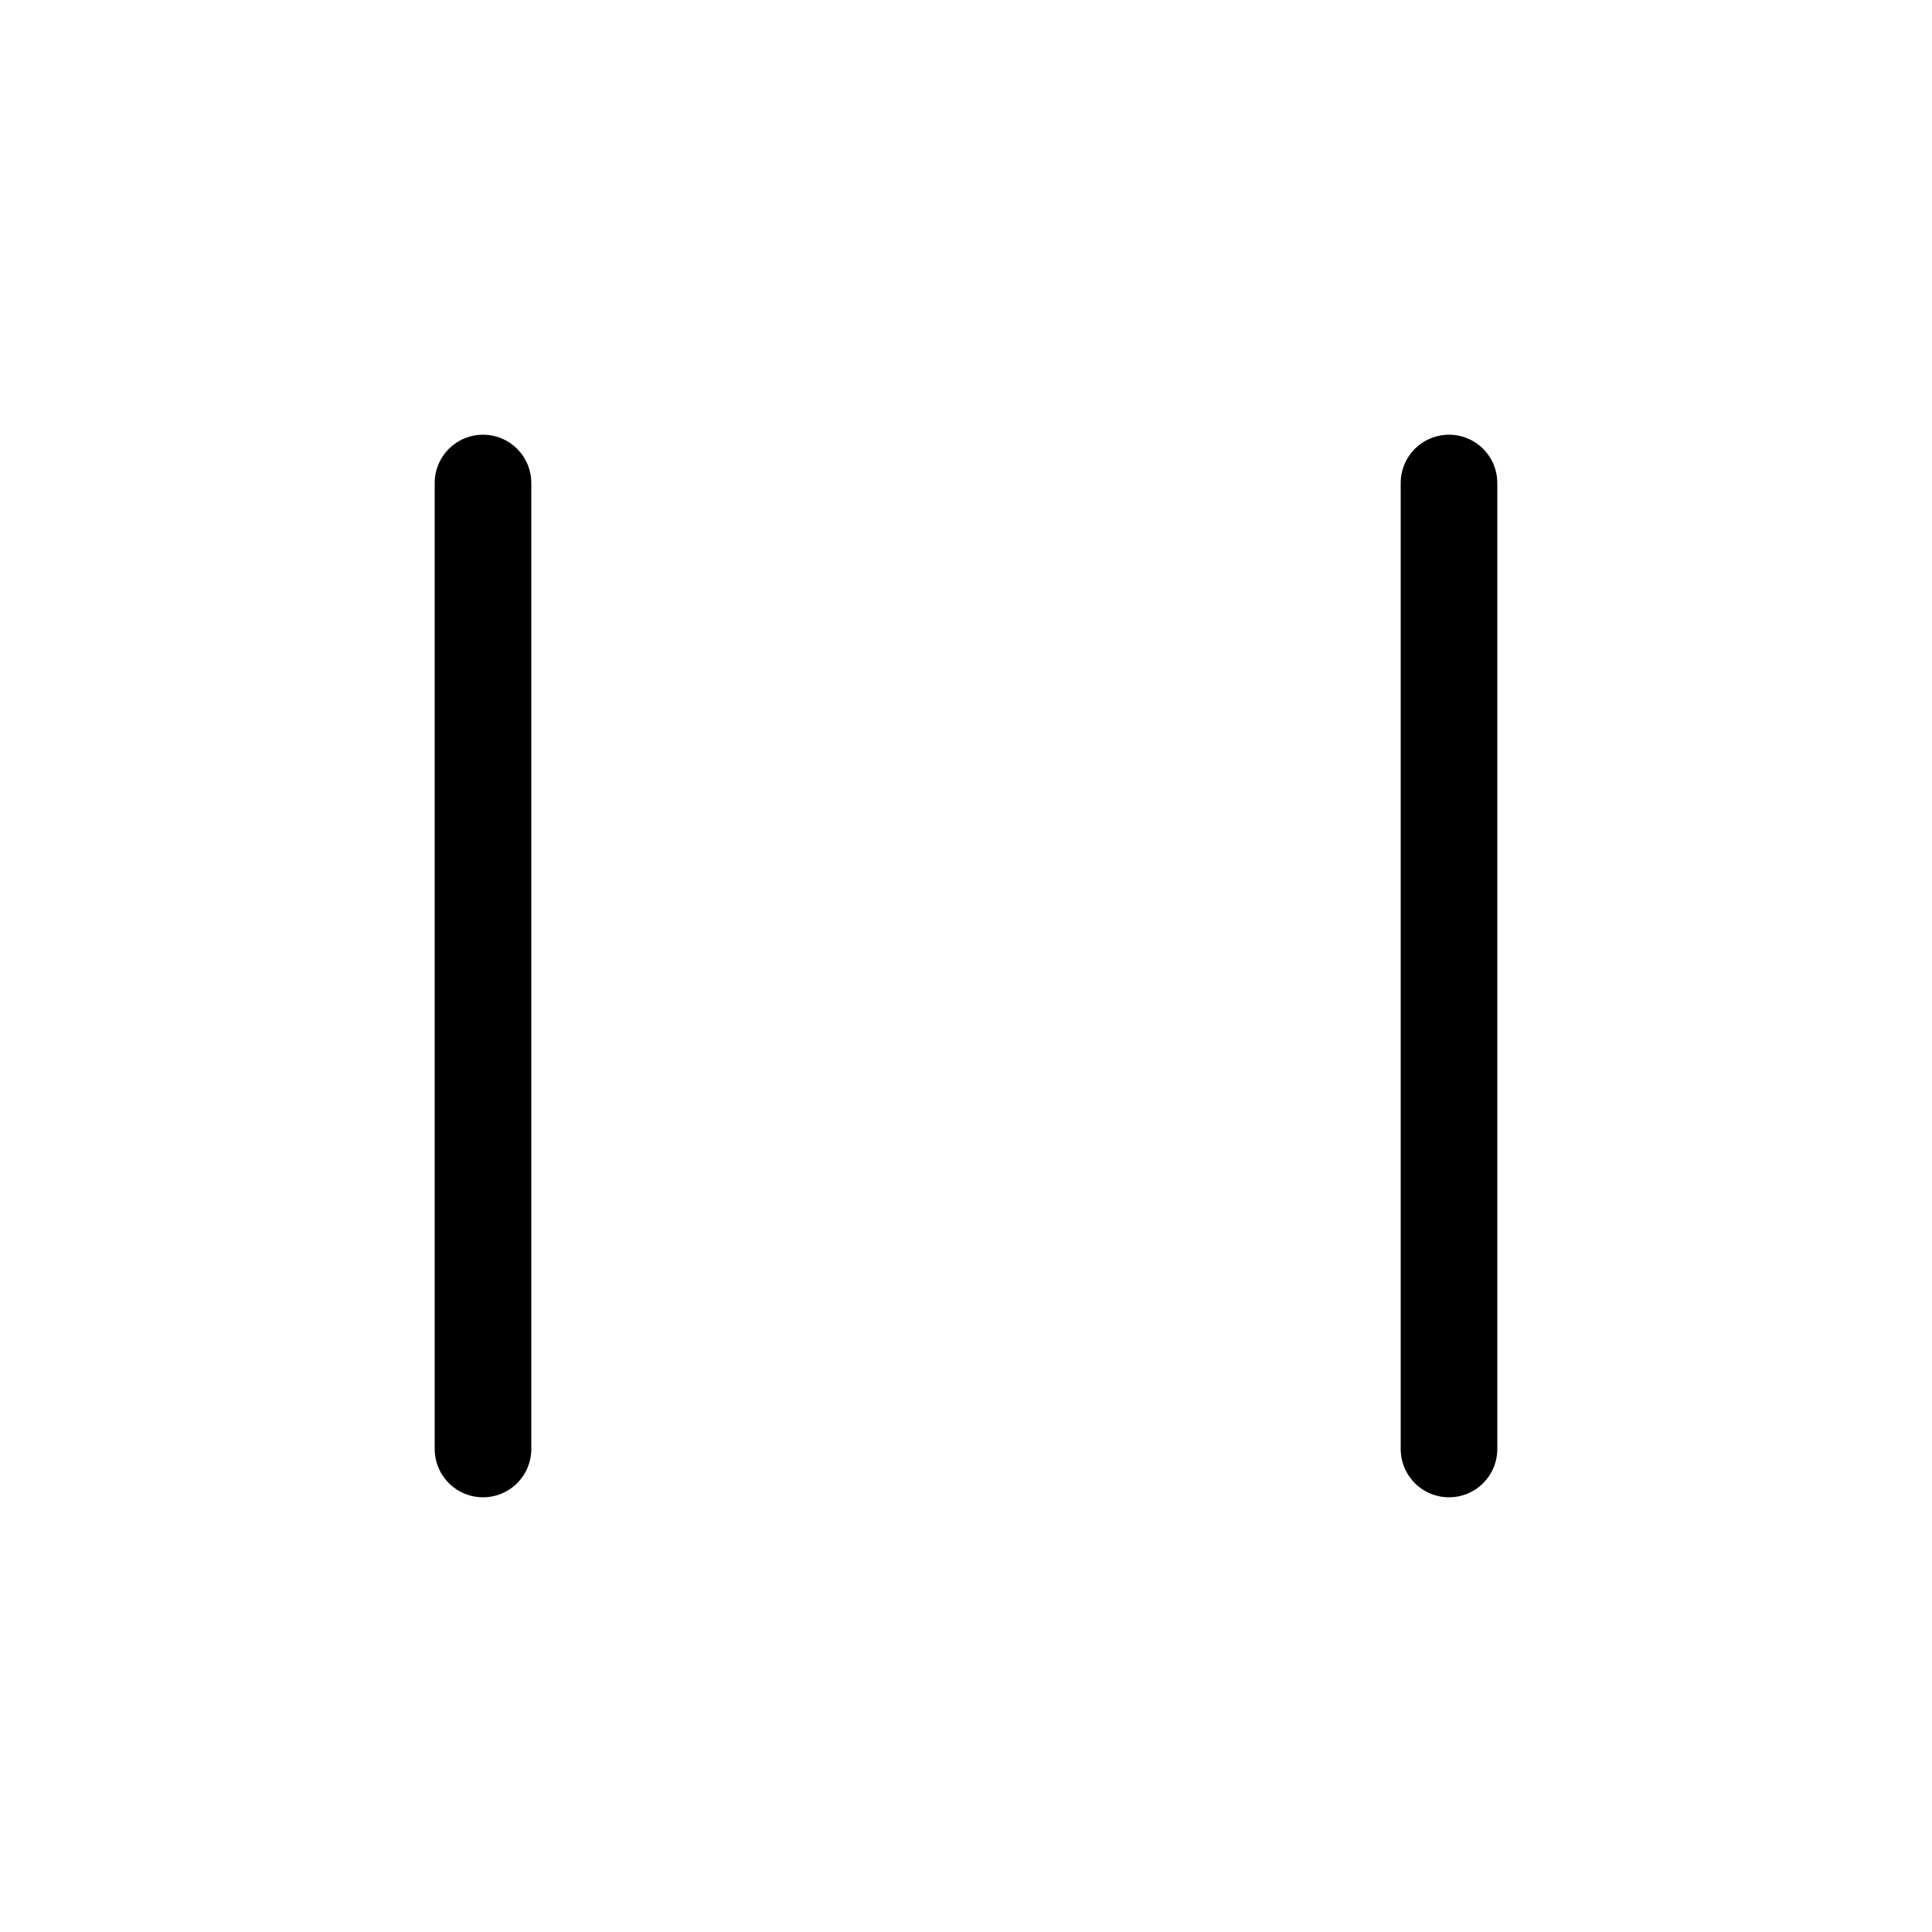<svg version="1.1" width="50" height="50" xmlns="http://www.w3.org/2000/svg">
    <style>
        line {
            stroke: black;
            stroke-width: 2.5px;
            stroke-linecap: round;
        }
        @media (prefers-color-scheme: dark) {
            line {
                stroke: white;
            }
        }
    </style>
    <line x1="12.5" x2="12.5" y1="12.5" y2="37.5"/>
    <line x1="37.5" x2="37.5" y1="12.5" y2="37.5"/>
</svg>